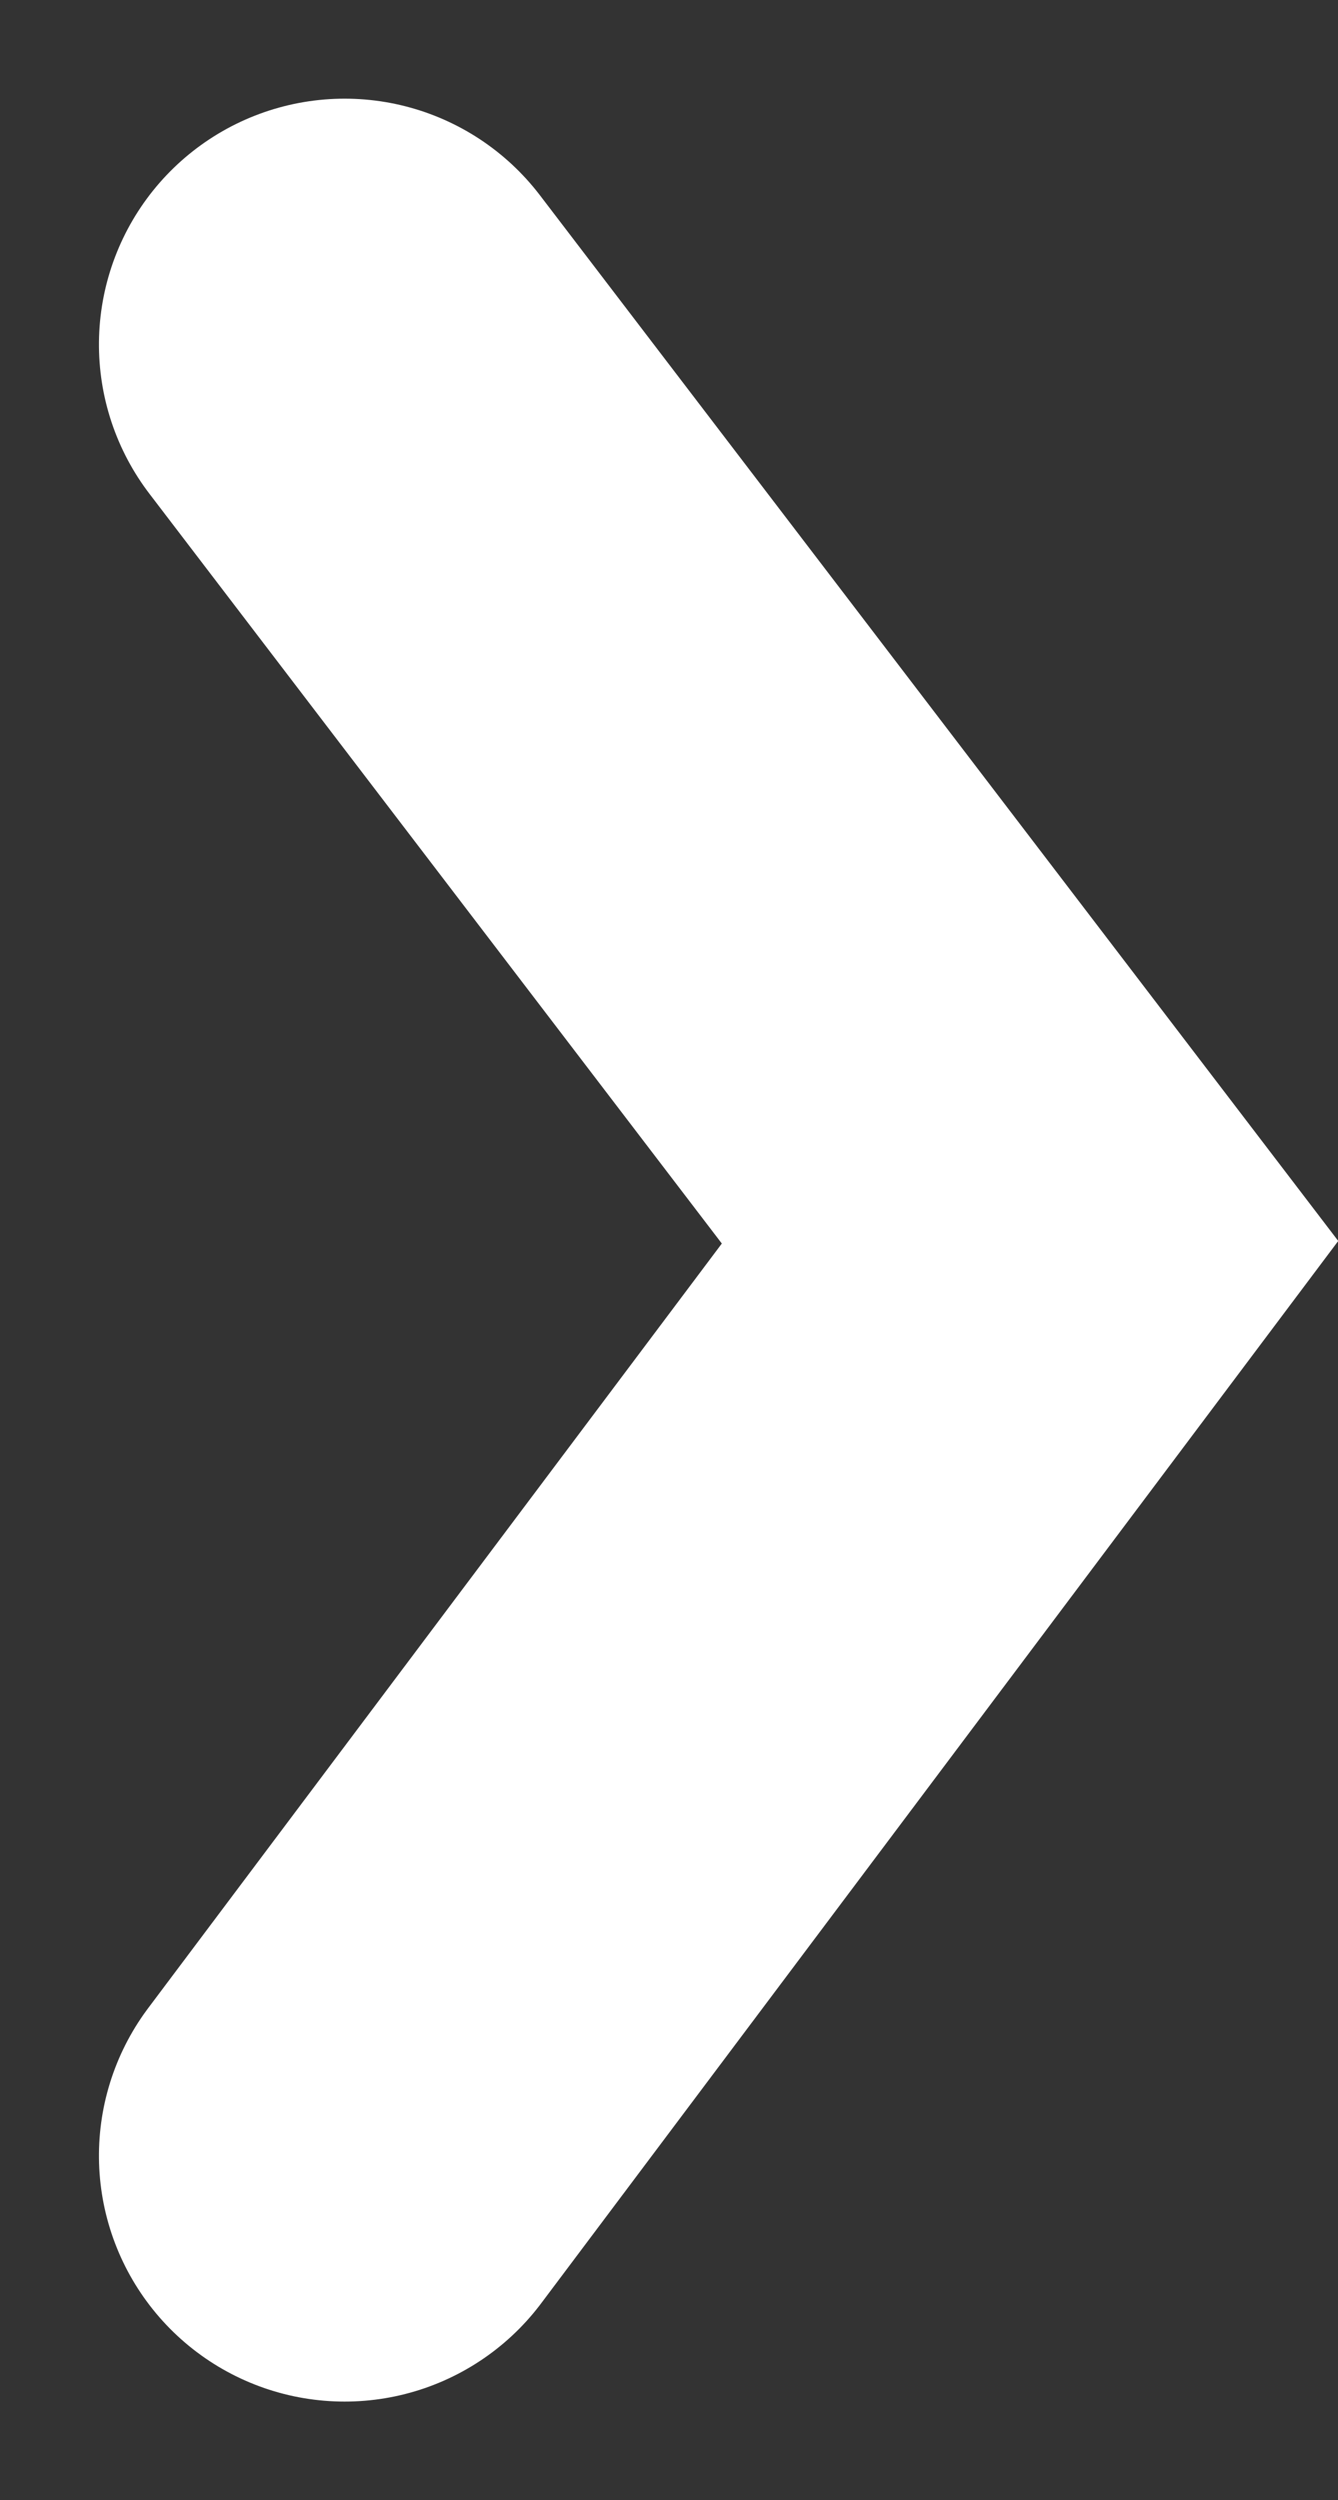 <svg xmlns="http://www.w3.org/2000/svg" width="4.084" height="7.628" viewBox="0 0 4.084 7.628">
  <rect x="0" y="0" width="4.084" height="7.628" fill="#333333" stroke="none"/>
  <path id="パス_73209" data-name="パス 73209" d="M0,2.092,2.739,0,5.526,2.092" transform="translate(3.144 1.051) rotate(90)" fill="none" stroke="#fff" stroke-linecap="round" stroke-width="1.5"/>
</svg>
